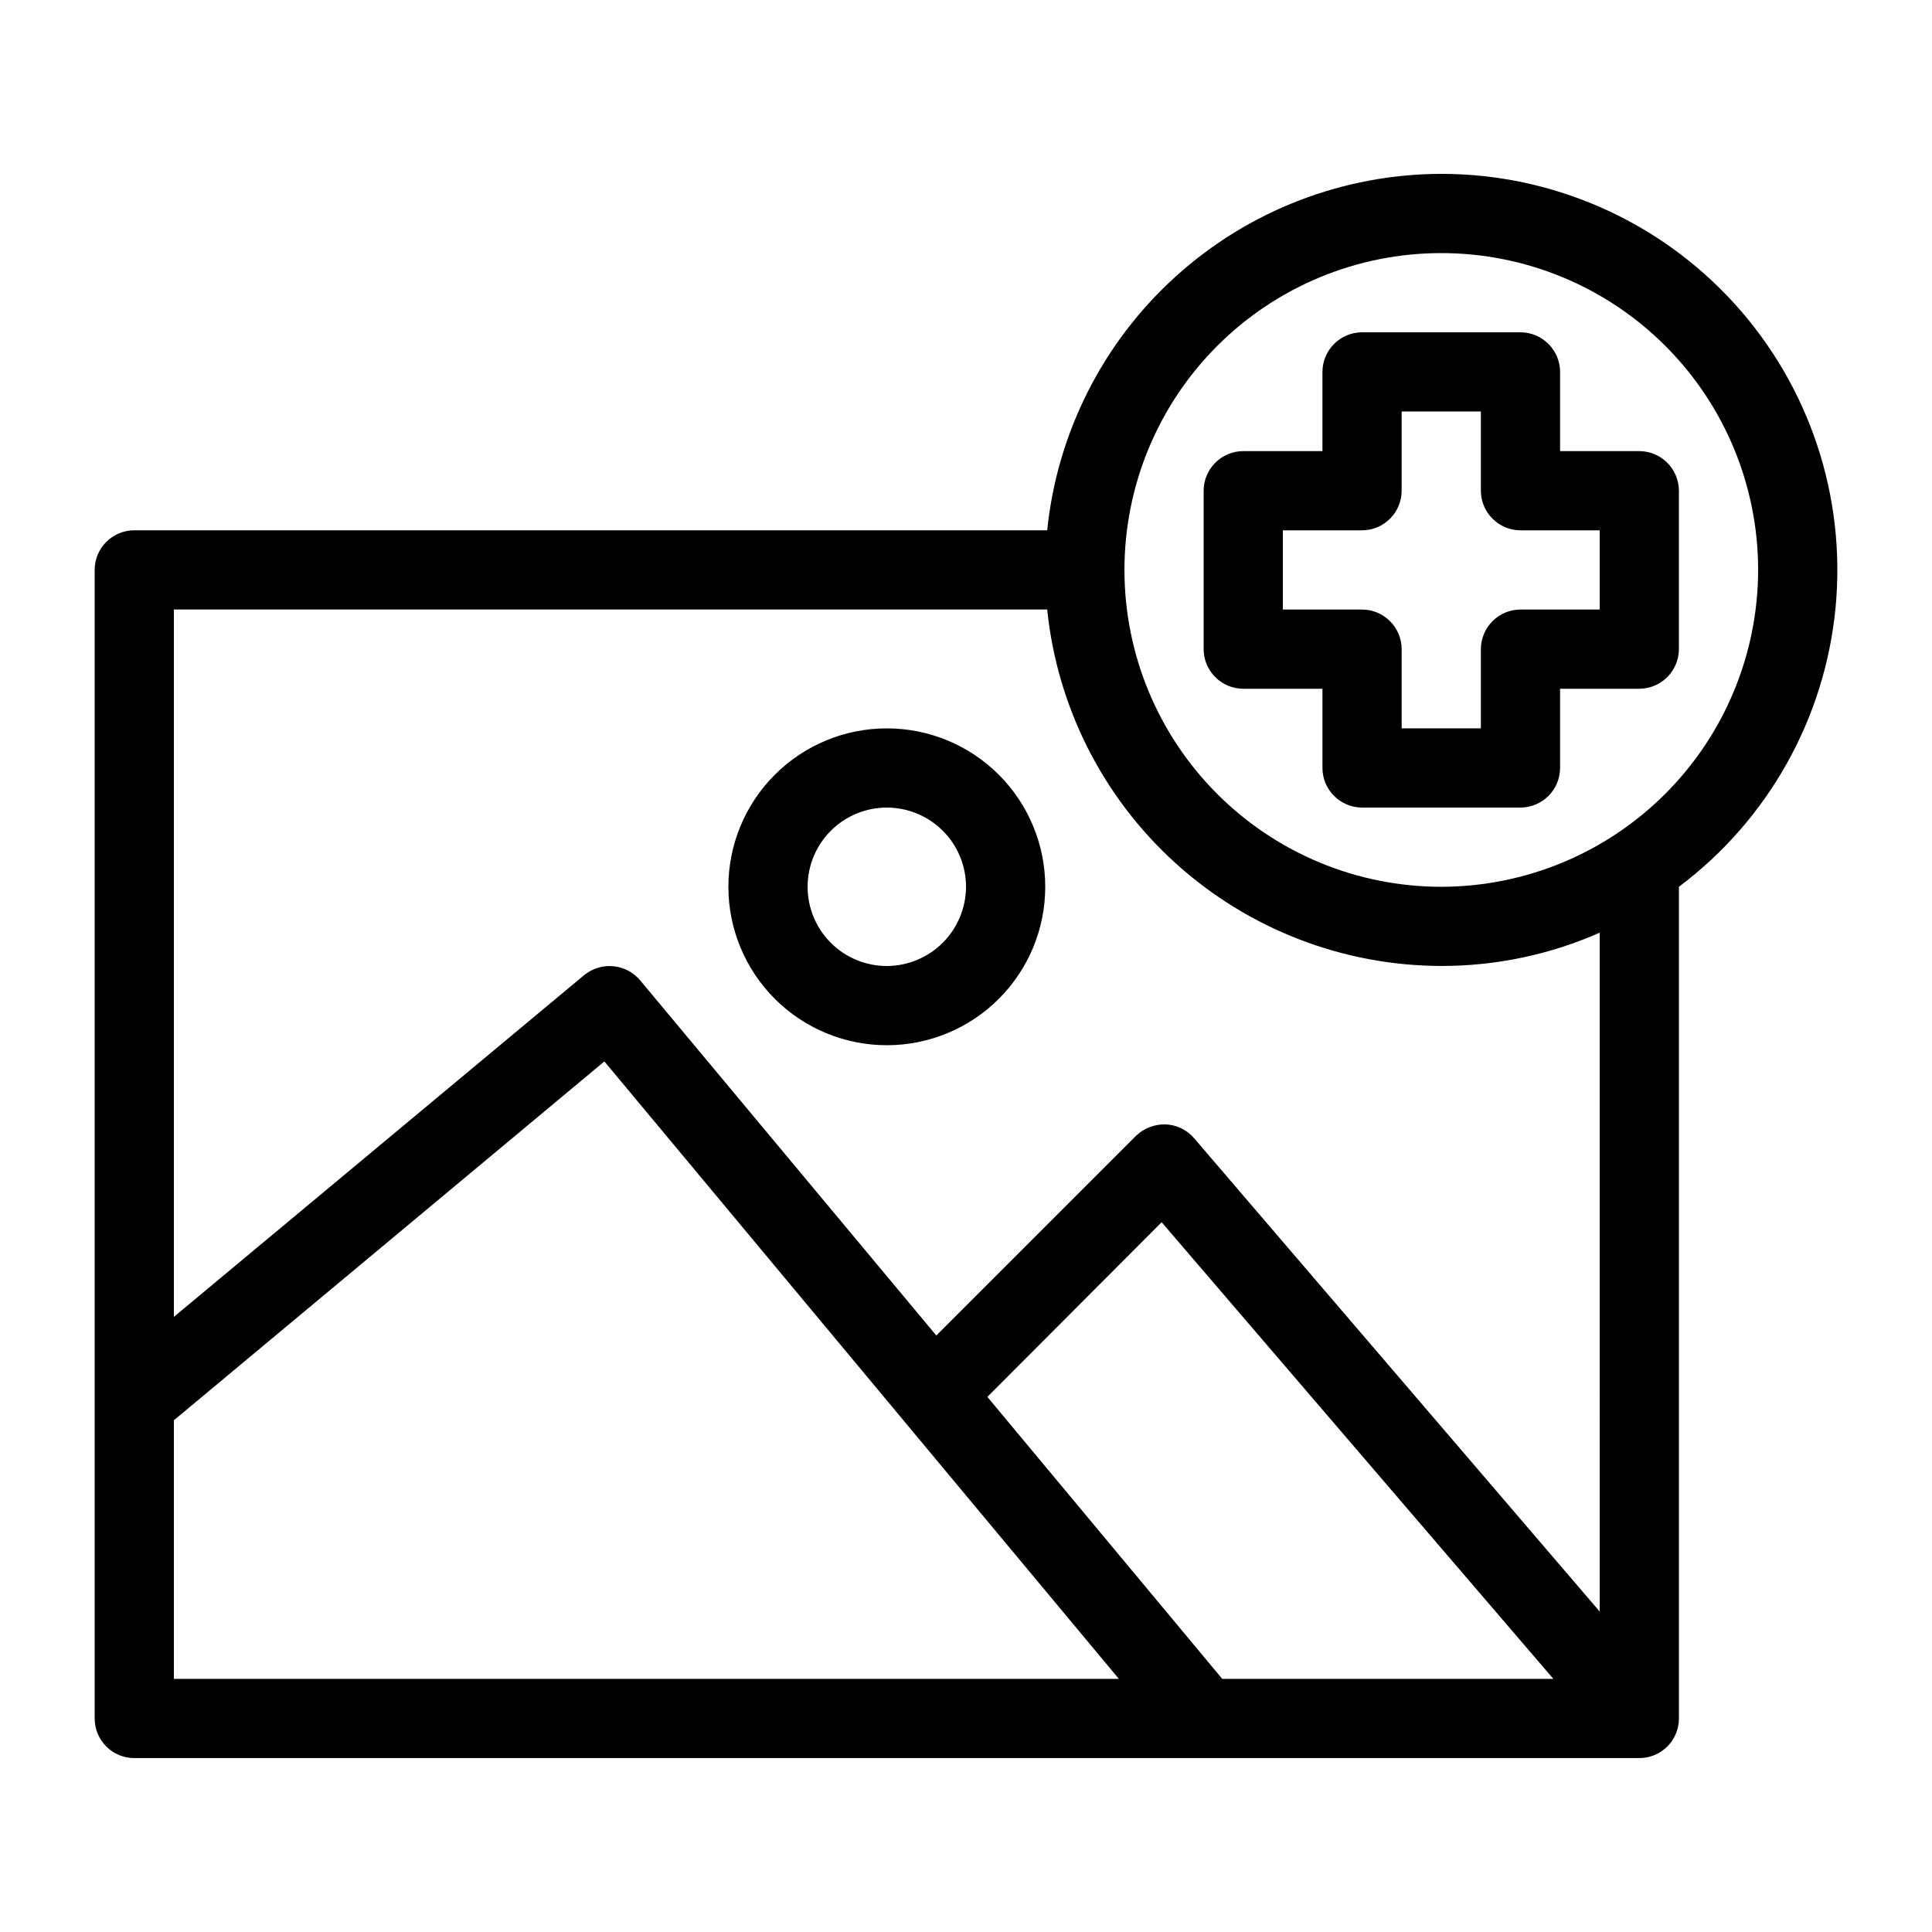 <?xml version="1.0" encoding="UTF-8"?>
<!-- Uploaded to: SVG Repo, www.svgrepo.com, Generator: SVG Repo Mixer Tools -->
<svg fill="#000000" width="800px" height="800px" version="1.1" viewBox="144 144 512 512" xmlns="http://www.w3.org/2000/svg">
 <path d="m578.43 263.55h-20.992v-20.992c-0.016-5.789-4.703-10.48-10.496-10.496h-41.984c-5.789 0.016-10.477 4.707-10.496 10.496v20.992h-20.988c-5.793 0.016-10.48 4.707-10.496 10.496v41.984c0.016 5.789 4.703 10.477 10.496 10.496h20.992v20.992h-0.004c0.02 5.789 4.707 10.477 10.496 10.496h41.984c5.793-0.02 10.48-4.707 10.496-10.496v-20.992h20.992c5.789-0.02 10.48-4.707 10.496-10.496v-41.984c-0.016-5.789-4.707-10.48-10.496-10.496zm-10.496 41.984h-20.992c-5.789 0.016-10.477 4.707-10.496 10.496v20.992h-20.992v-20.992c-0.016-5.789-4.703-10.48-10.496-10.496h-20.992v-20.992h20.992c5.793-0.02 10.48-4.707 10.496-10.496v-20.992h20.992v20.992c0.02 5.789 4.707 10.477 10.496 10.496h20.992zm-41.984-115.46c-26.004 0.051-51.07 9.73-70.355 27.176-19.289 17.445-31.43 41.418-34.078 67.289h-241.93c-5.797 0-10.496 4.699-10.496 10.496v304.38c0 2.785 1.105 5.453 3.074 7.422s4.637 3.074 7.422 3.074h398.85c2.785 0 5.453-1.105 7.422-3.074s3.074-4.637 3.074-7.422v-220.41c23.652-17.738 38.723-44.625 41.516-74.055 2.793-29.43-6.953-58.672-26.848-80.539-19.891-21.871-48.082-34.336-77.645-34.336zm-335.87 398.85v-68.539l114.09-95.094 136.34 163.63zm277.83 0-62.242-74.73-0.008-0.008 46.191-46.281 103.81 121.02zm100.03-17.844-107.48-125.43c-1.898-2.227-4.637-3.559-7.559-3.672-2.926-0.082-5.762 1.016-7.871 3.043l-52.898 52.898-78.512-94.148c-3.734-4.414-10.32-5.023-14.801-1.363l-108.74 90.578v-187.46h231.44c2.648 25.871 14.789 49.84 34.078 67.285 19.285 17.445 44.352 27.129 70.355 27.18 14.457 0.02 28.758-2.984 41.984-8.816zm-41.984-192.07c-22.27 0-43.625-8.848-59.371-24.594-15.75-15.75-24.594-37.105-24.594-59.375 0-22.27 8.844-43.629 24.594-59.375 15.746-15.746 37.102-24.594 59.371-24.594s43.629 8.848 59.375 24.594c15.75 15.746 24.594 37.105 24.594 59.375-0.027 22.262-8.883 43.602-24.625 59.34-15.742 15.742-37.082 24.598-59.344 24.629zm-146.94-41.984c-11.137 0-21.816 4.422-29.688 12.297-7.875 7.871-12.297 18.551-12.297 29.688 0 11.133 4.422 21.812 12.297 29.688 7.871 7.871 18.551 12.297 29.688 12.297 11.133 0 21.812-4.426 29.688-12.297 7.871-7.875 12.297-18.555 12.297-29.688 0-11.137-4.422-21.816-12.297-29.691-7.871-7.875-18.555-12.297-29.688-12.293zm0 62.977c-5.57 0-10.91-2.215-14.844-6.148-3.938-3.938-6.148-9.277-6.148-14.844 0-5.57 2.211-10.91 6.148-14.844 3.934-3.938 9.273-6.148 14.844-6.148 5.566 0 10.906 2.211 14.844 6.148 3.934 3.934 6.148 9.273 6.148 14.844-0.02 5.562-2.234 10.891-6.168 14.824-3.934 3.934-9.262 6.148-14.824 6.168z"/>
</svg>